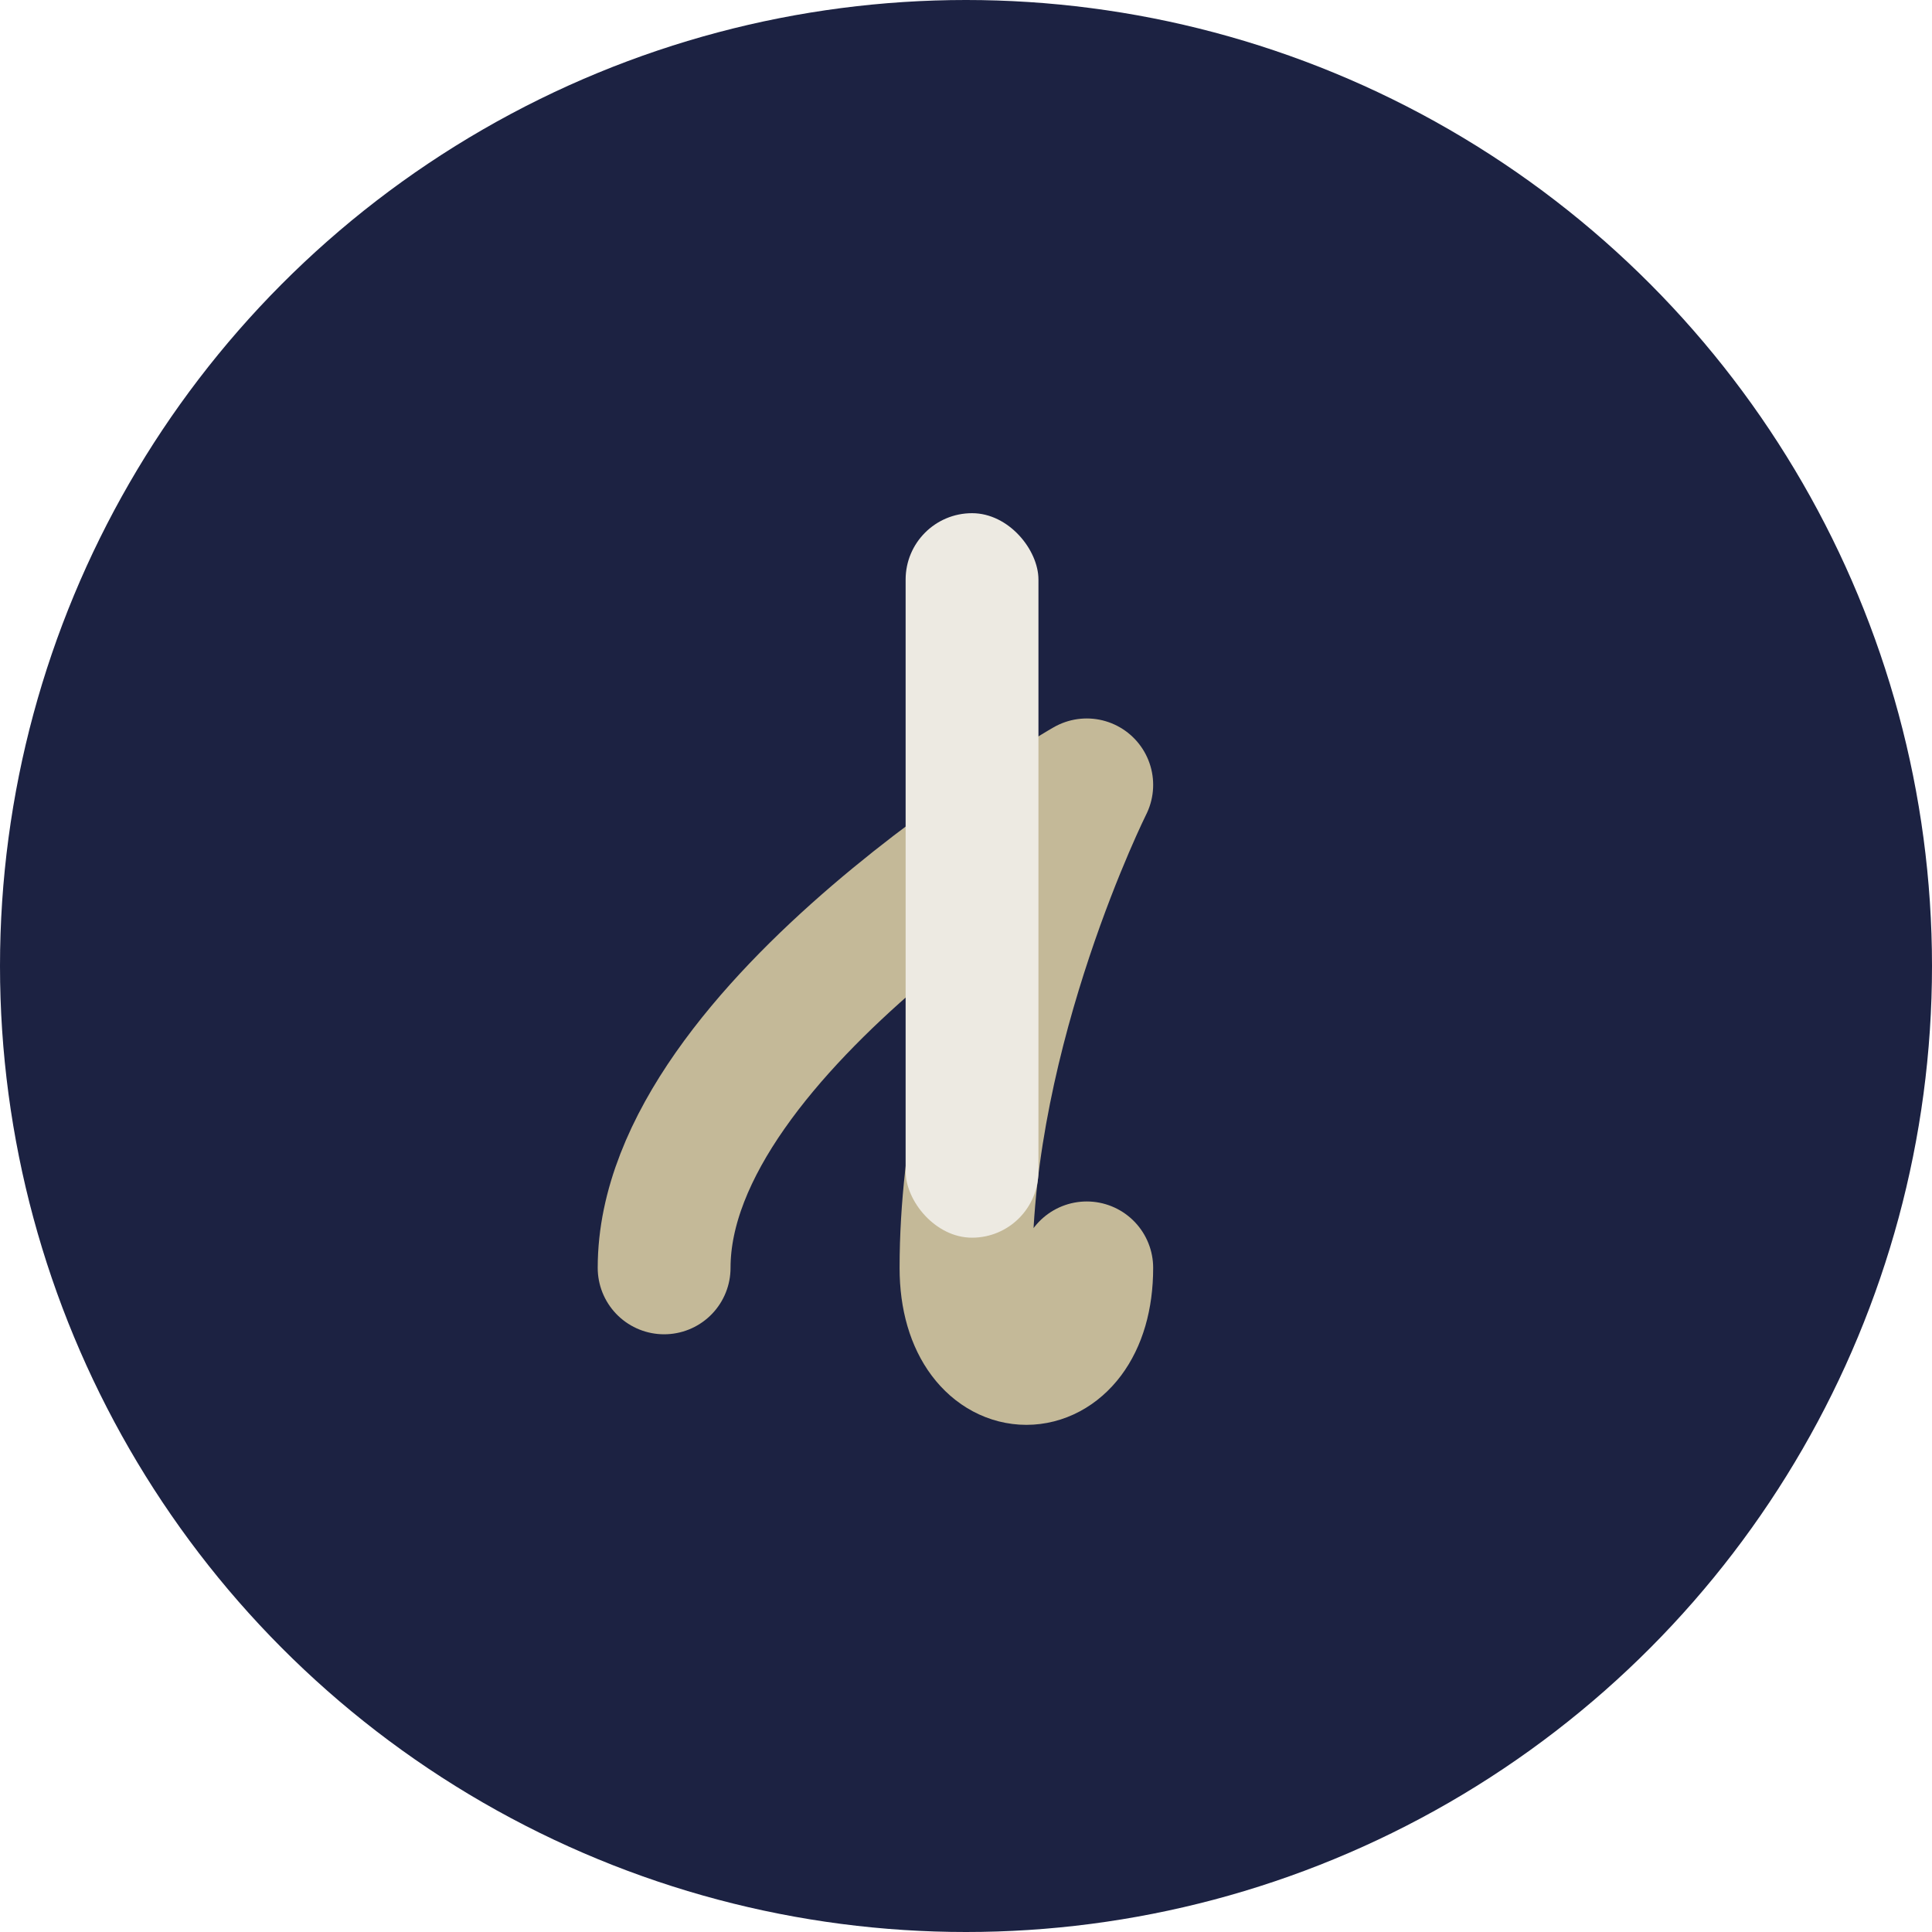 <?xml version="1.0" encoding="UTF-8"?>
<svg xmlns="http://www.w3.org/2000/svg" width="32" height="32" viewBox="0 0 32 32"><circle cx="16" cy="16" r="16" fill="#1C2242"/><path d="M11 21c0-4 7-8 7-8s-2 4-2 8c0 2 2 2 2 0" fill="none" stroke="#C4B998" stroke-width="2.2" stroke-linecap="round" stroke-linejoin="round"/><rect x="15" y="8.5" width="2.2" height="12" rx="1.1" fill="#EDEAE2"/></svg>